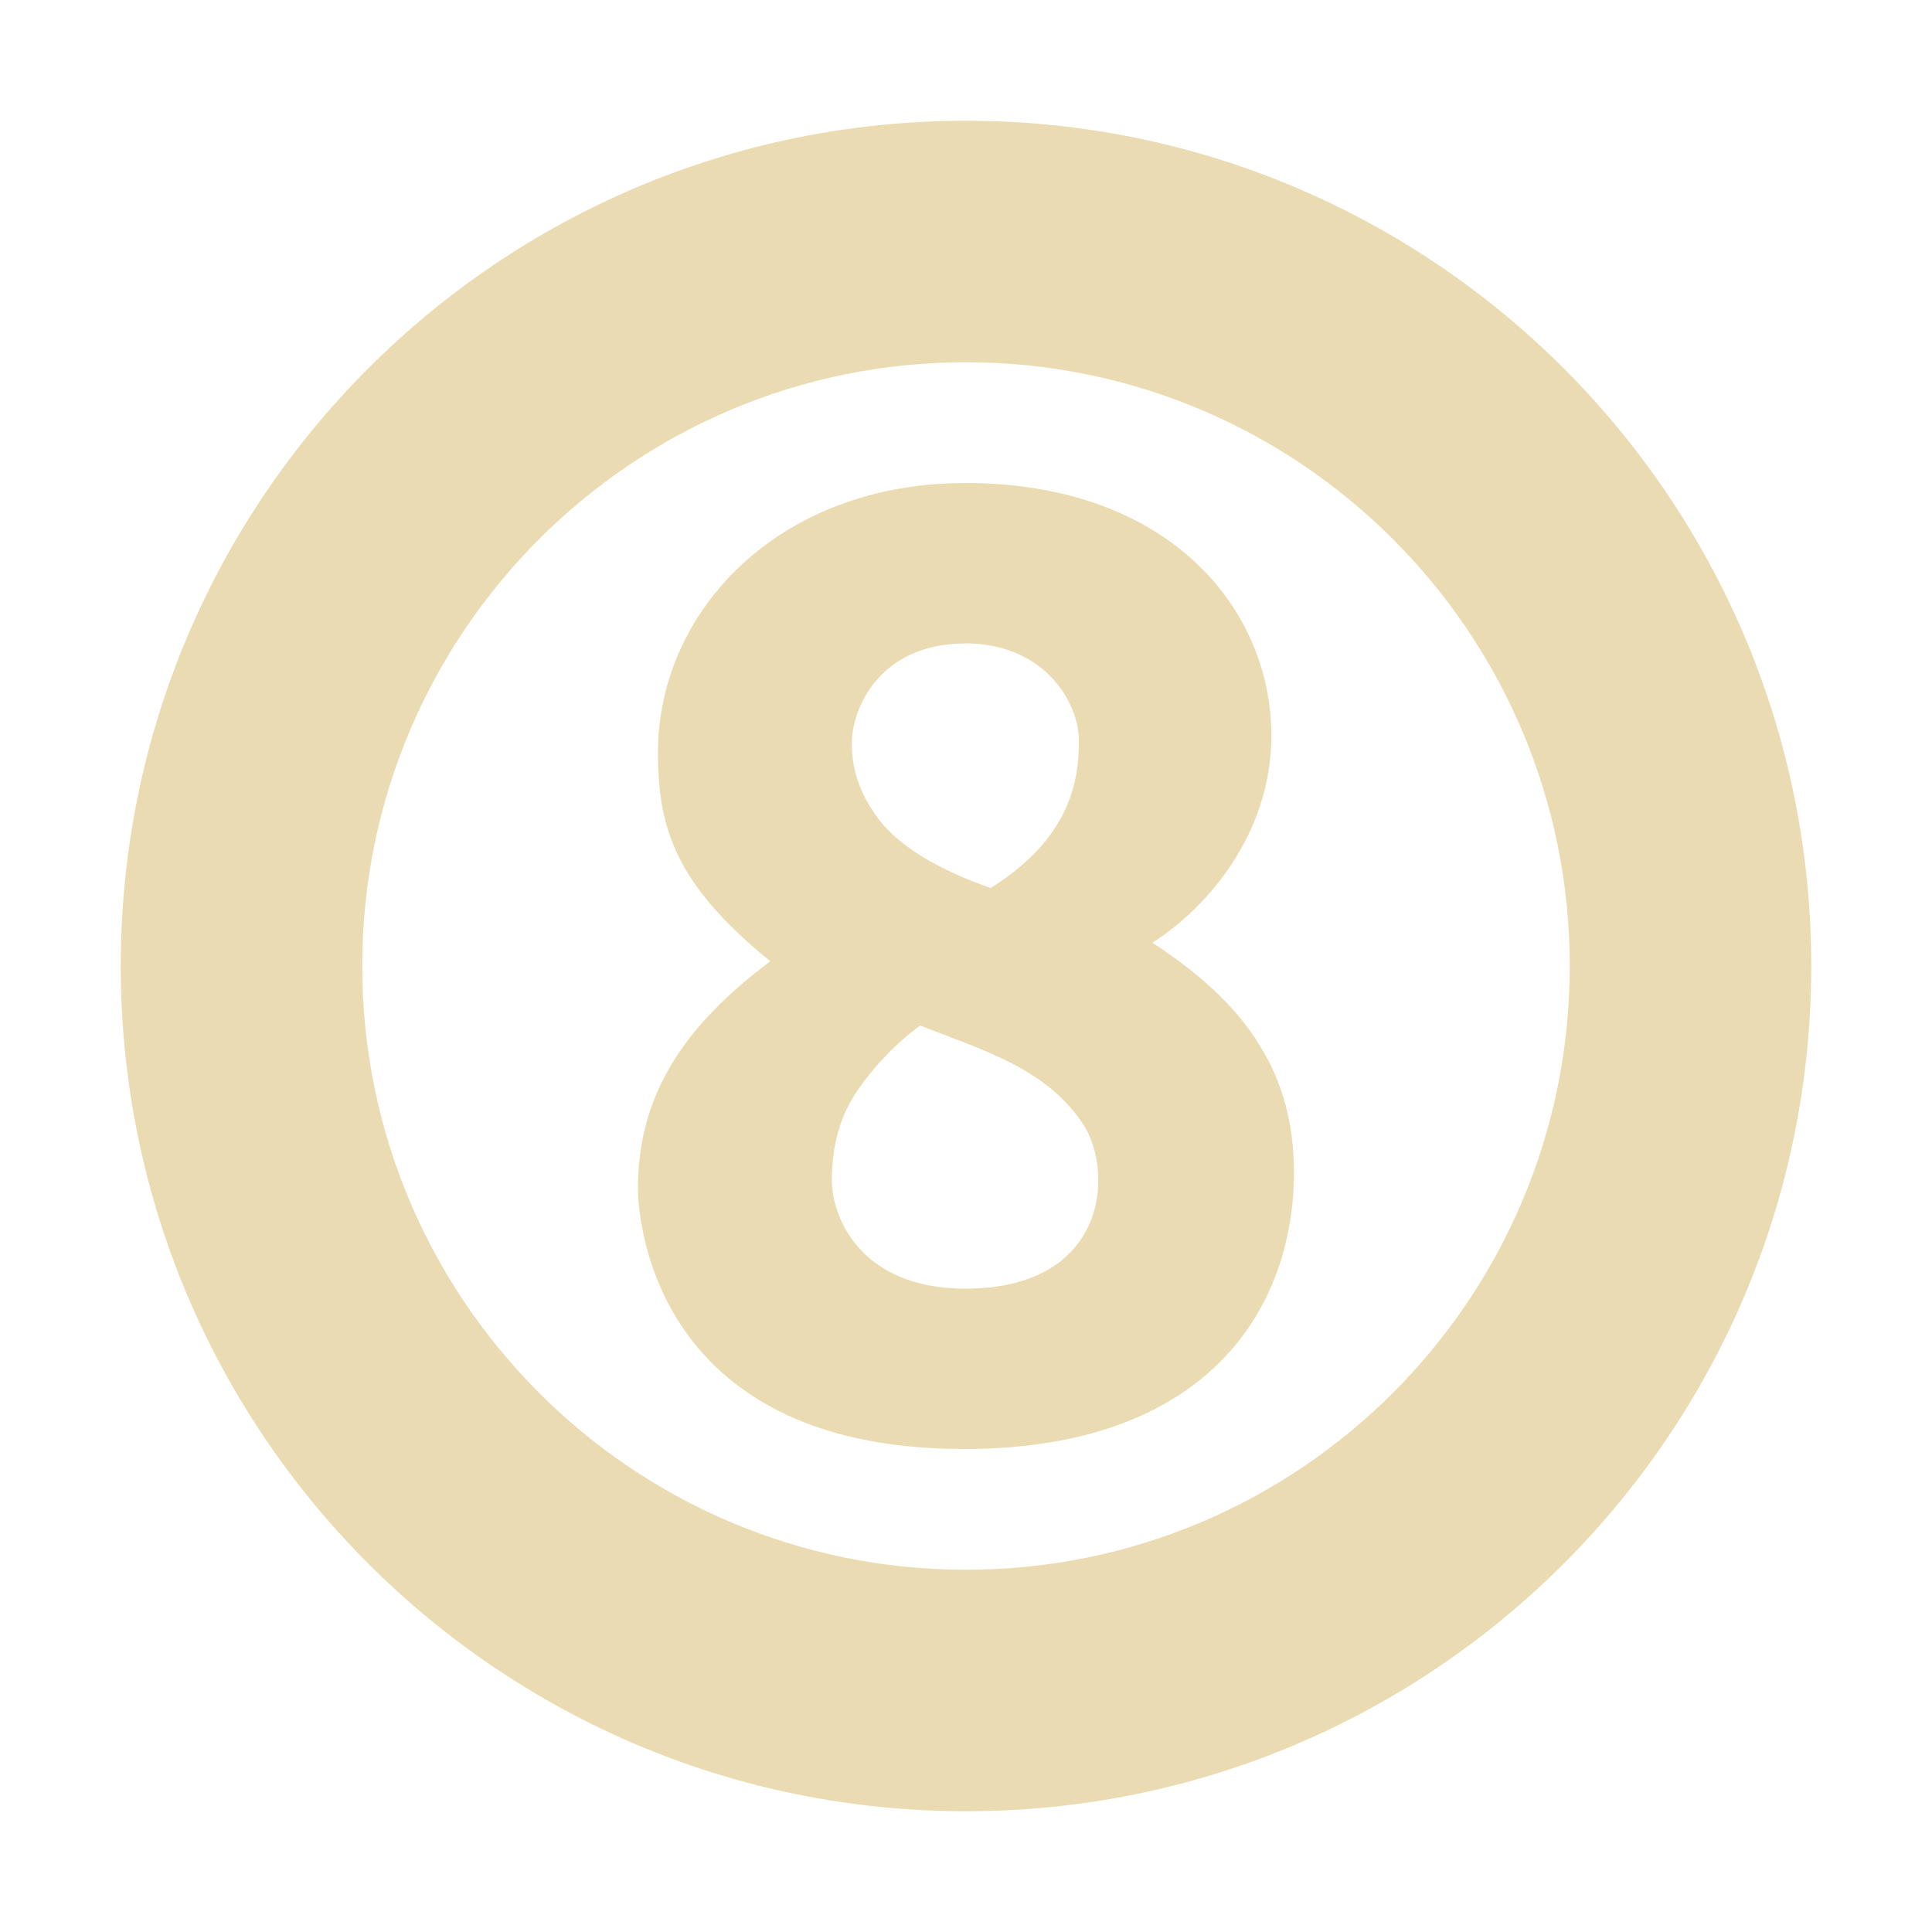 <svg width="16" height="16" version="1.1" viewBox="0 0 16 16" xmlns="http://www.w3.org/2000/svg">
  <defs>
    <style id="current-color-scheme" type="text/css">.ColorScheme-Text { color:#ebdbb2; } .ColorScheme-Highlight { color:#458588; }</style>
  </defs>
  <path class="ColorScheme-Text" d="m8 1c-3.866 0-7 3.134-7 7 0 3.866 3.134 7 7 7s7-3.134 7-7c0-3.866-3.134-7-7-7zm0 2c2.761 0 5 2.239 5 5 0 2.761-2.239 5-5 5s-5-2.239-5-5c0-2.761 2.239-5 5-5zm-0.006 1c-1.54 0-2.545 1.055-2.545 2.234 0 0.635 0.153 1.094 0.93 1.727-0.709 0.531-1.096 1.101-1.096 1.881 0 0.13 0.044 2.158 2.701 2.158 2.022 0 2.732-1.171 2.732-2.291 0-0.398-0.093-0.744-0.277-1.039-0.177-0.302-0.476-0.59-0.896-0.863 0.446-0.281 0.986-0.896 0.986-1.715 0-1.041-0.837-2.092-2.535-2.092zm0 1.328c0.646 0 0.941 0.48 0.941 0.807 0 0.317-0.061 0.8-0.731 1.219-0.42-0.147-0.719-0.325-0.896-0.531-0.17-0.206-0.254-0.428-0.254-0.664 0-0.295 0.233-0.83 0.94-0.83zm-0.375 3.164c0.507 0.203 1.049 0.349 1.359 0.83 0.251 0.41 0.177 1.35-0.984 1.35-0.878 0-1.105-0.604-1.105-0.896 0-0.288 0.069-0.534 0.209-0.74 0.14-0.206 0.315-0.388 0.521-0.543z" fill="currentColor"/>
</svg>

